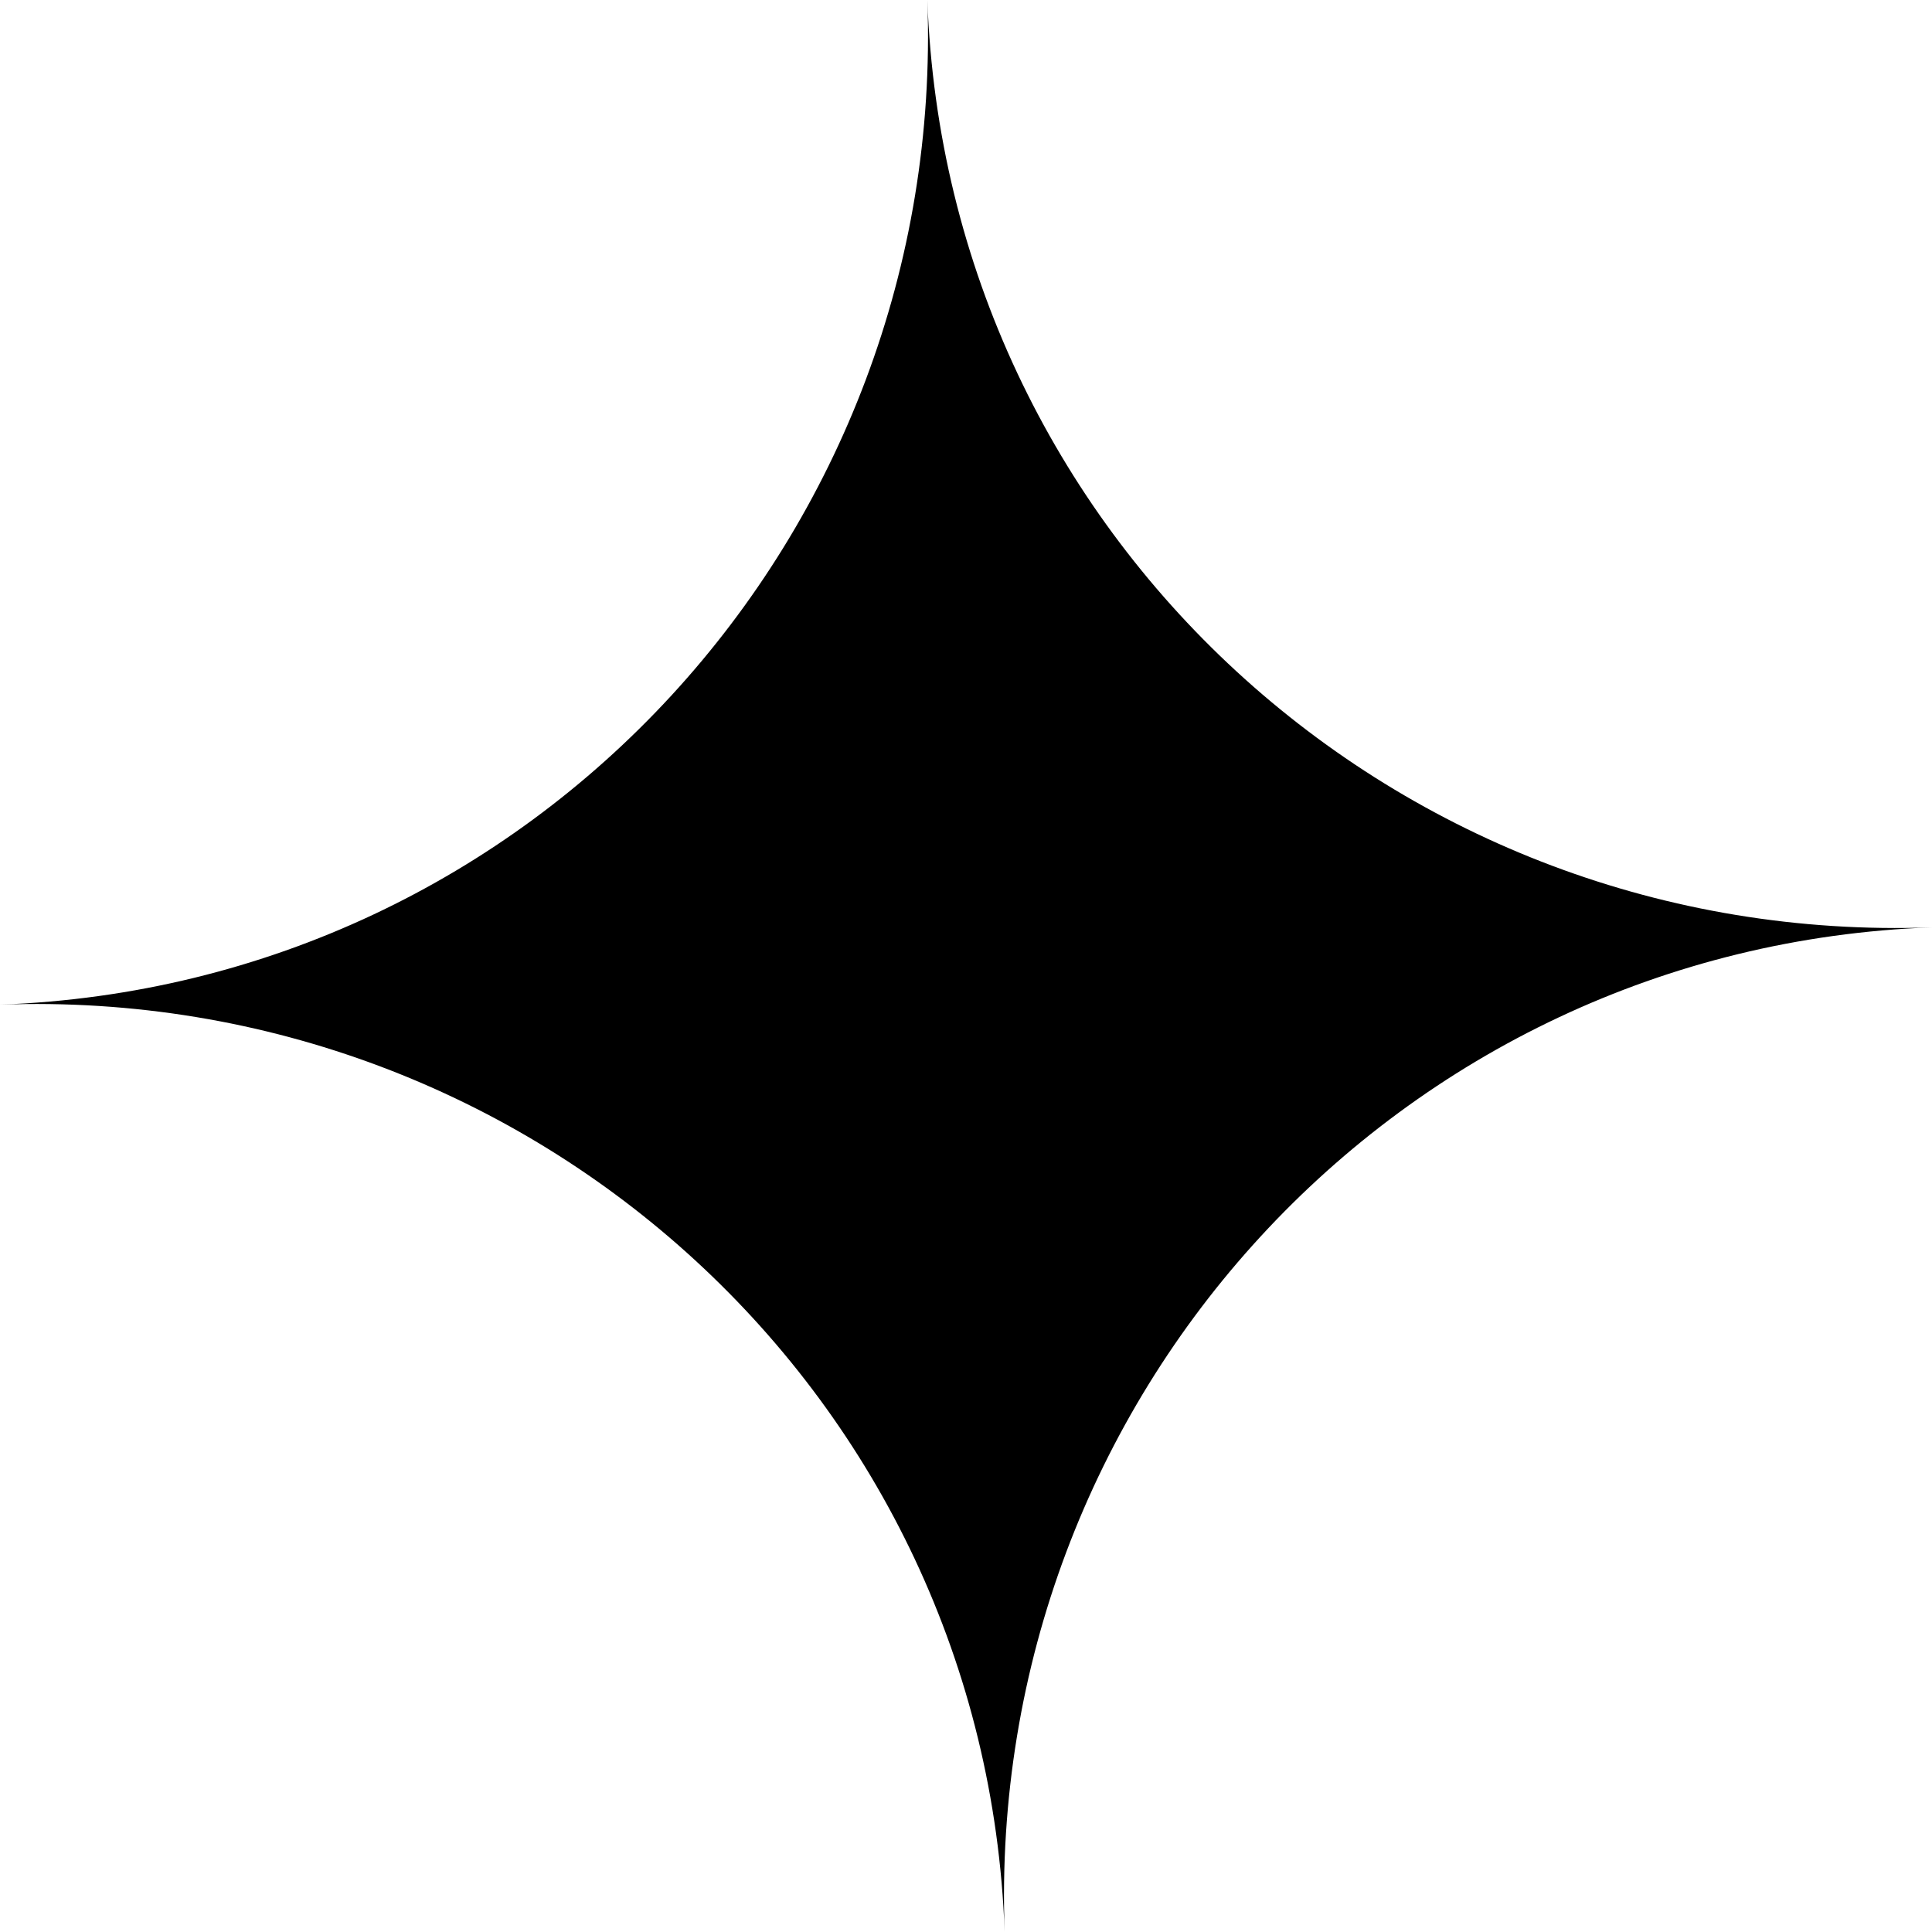 <?xml version="1.0" encoding="UTF-8"?> <svg xmlns="http://www.w3.org/2000/svg" width="28" height="28" viewBox="0 0 28 28" fill="none"> <g clip-path="url(#clip0_1018_97)"> <path d="M14.56 28C14.28 20.253 7.747 14.28 0 14.56C7.747 14.28 13.72 7.747 13.44 0C13.72 7.747 20.253 13.72 28 13.44C20.253 13.72 14.28 20.253 14.56 28Z" fill="black"></path> </g> <defs> <clipPath id="clip0_1018_97"> <rect width="28" height="28" fill="white"></rect> </clipPath> </defs> </svg> 